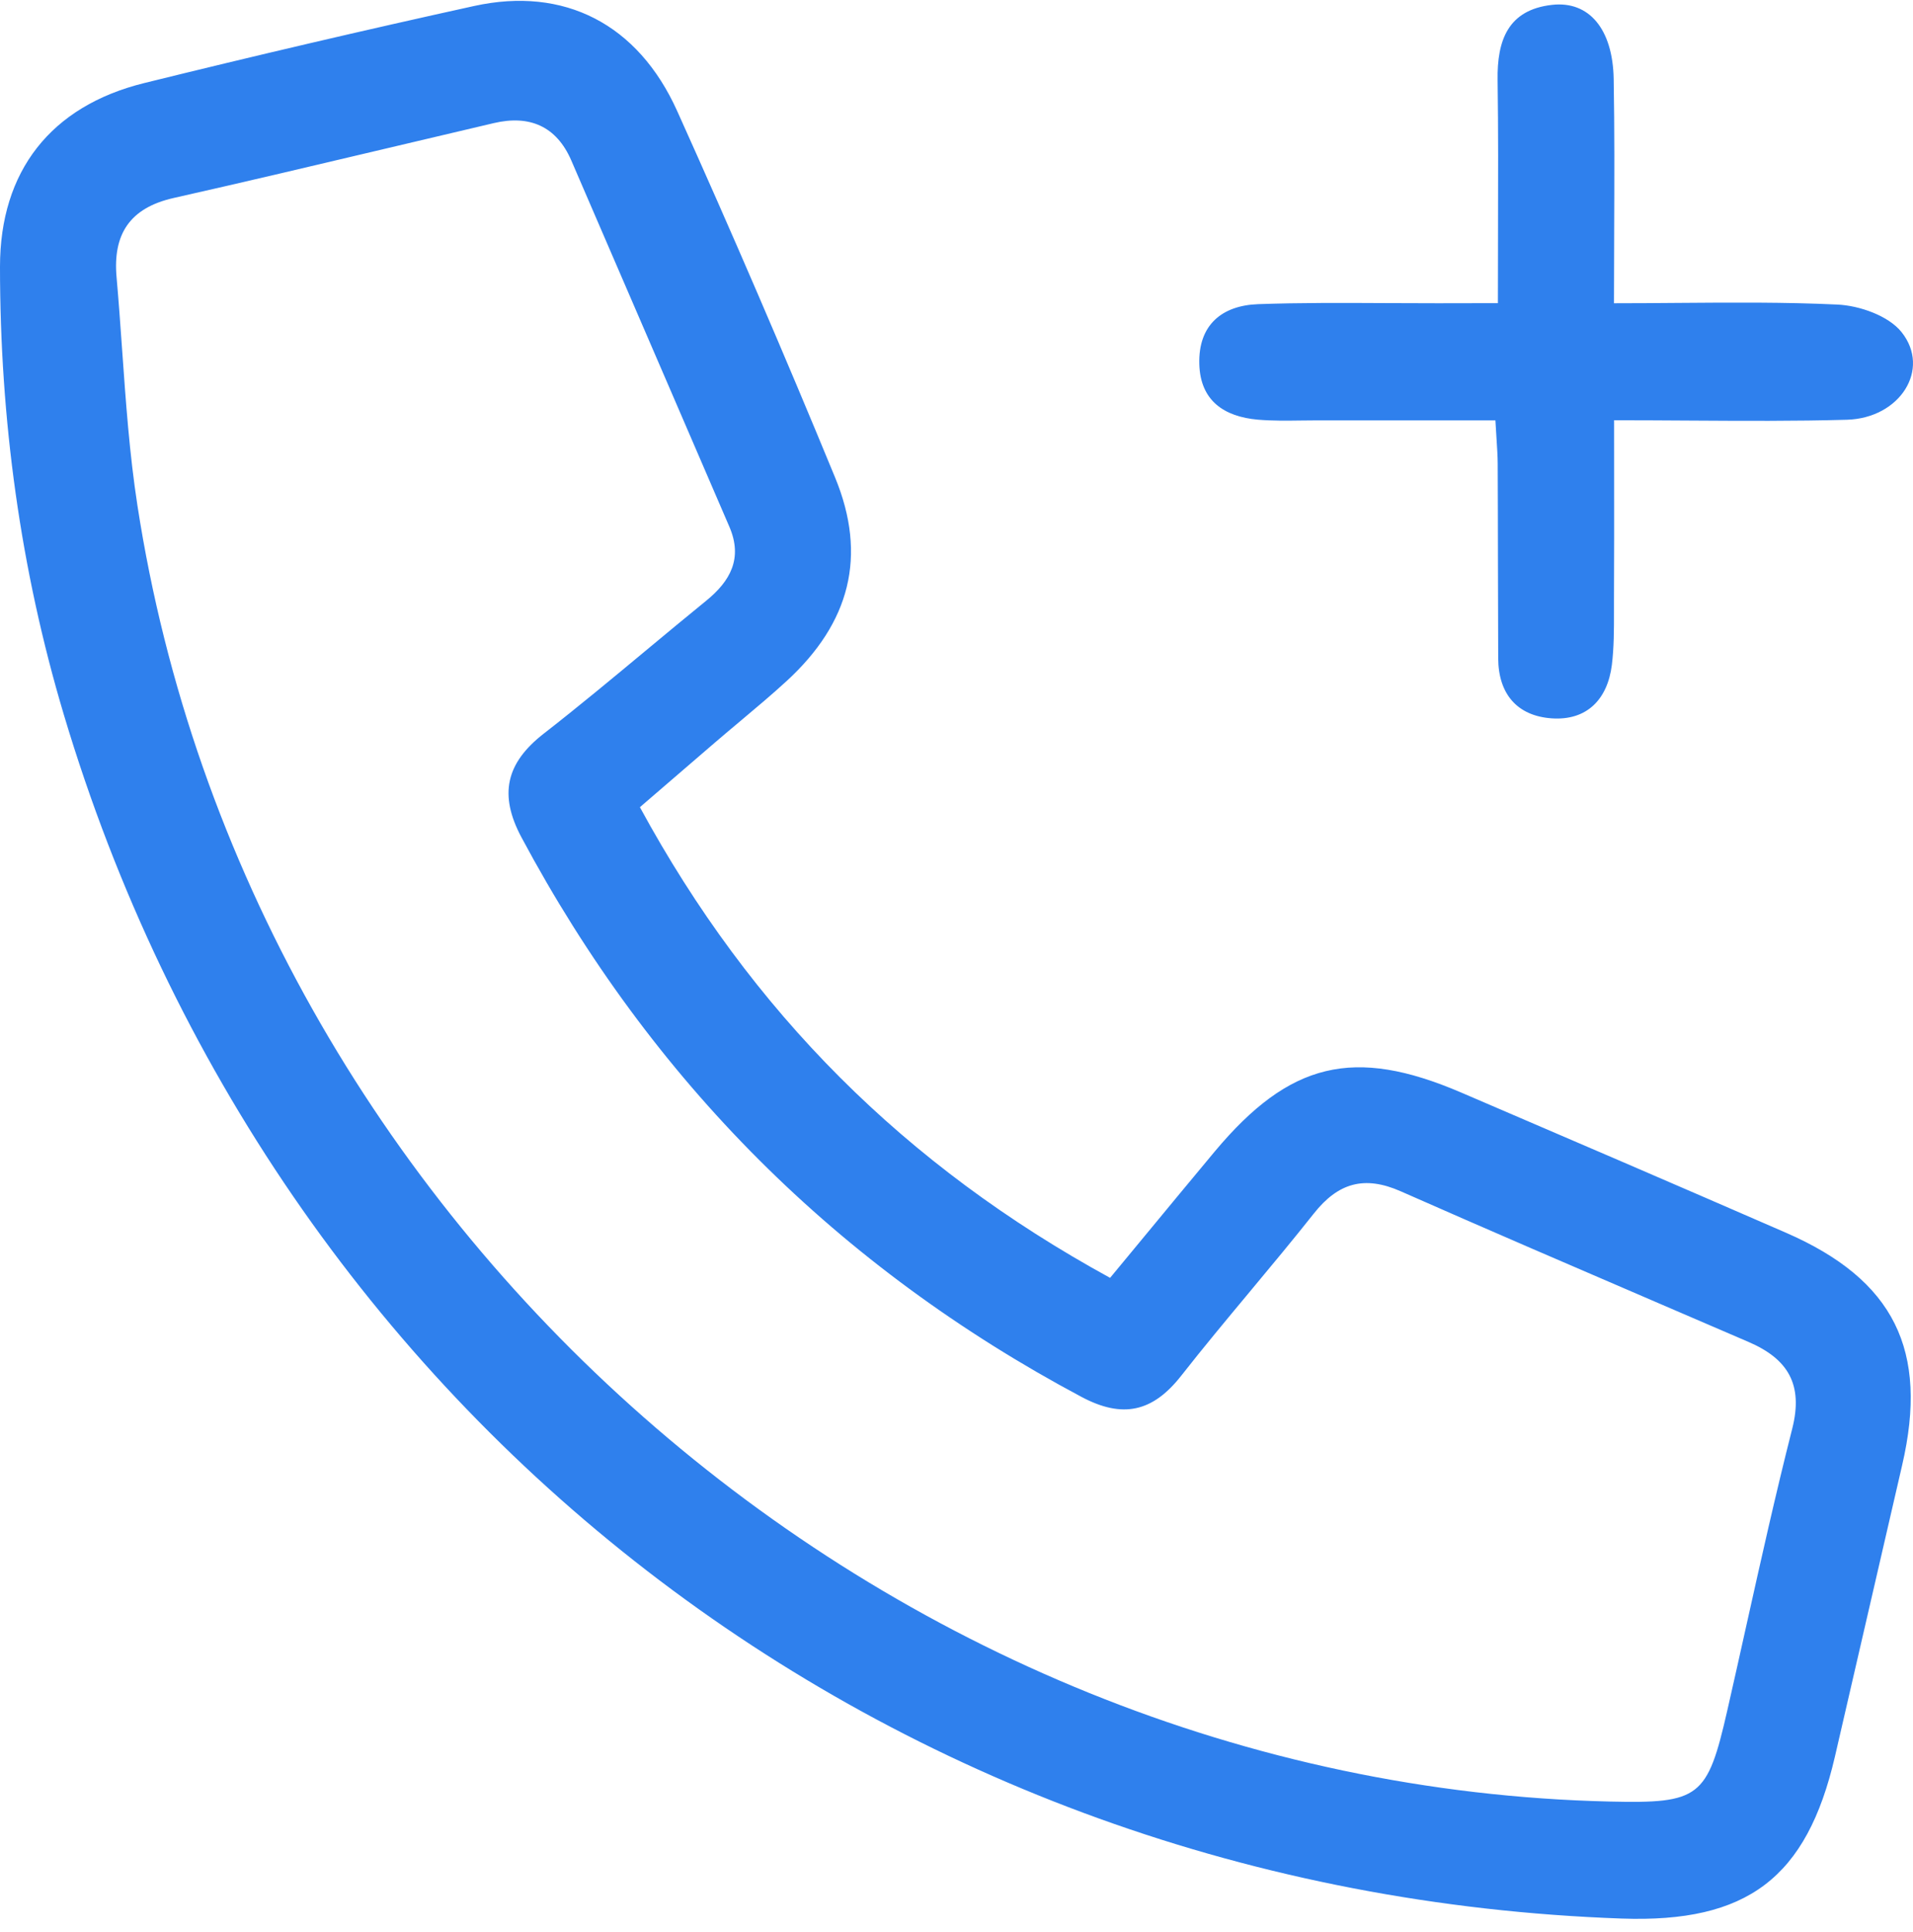 <svg width="106" height="107" viewBox="0 0 106 107" fill="none" xmlns="http://www.w3.org/2000/svg">
<path fill-rule="evenodd" clip-rule="evenodd" d="M61.511 70.783C50.153 64.573 41.627 56.065 35.457 44.712C36.968 43.407 38.289 42.268 39.611 41.135C40.082 40.73 40.559 40.33 41.035 39.931C41.901 39.204 42.768 38.477 43.599 37.714C47.093 34.498 48.07 30.805 46.271 26.445C43.466 19.636 40.55 12.865 37.523 6.15C35.346 1.318 31.253 -0.759 26.282 0.33C20.167 1.674 14.068 3.101 7.992 4.601C2.81 5.878 0 9.488 0 14.77C0 23.212 1.127 31.521 3.538 39.591C15.185 78.553 49.27 104.84 89.859 106.273C96.818 106.517 100.111 104.024 101.672 97.309C102.297 94.618 102.916 91.926 103.536 89.233C104.155 86.541 104.774 83.849 105.399 81.158C106.876 74.798 104.955 70.899 98.973 68.289C92.98 65.679 86.976 63.096 80.967 60.519C75.013 57.964 71.458 58.825 67.304 63.79C65.998 65.355 64.7 66.926 63.391 68.51C62.767 69.264 62.142 70.021 61.511 70.783ZM95.707 94.76C94.607 99.58 94.18 99.908 89.181 99.791C49.037 98.853 13.763 67.85 7.615 28C7.174 25.143 6.97 22.25 6.766 19.358C6.671 18.021 6.577 16.686 6.459 15.354C6.248 12.976 7.187 11.516 9.625 10.966C13.576 10.077 17.517 9.144 21.458 8.211C23.428 7.745 25.399 7.278 27.37 6.817C29.342 6.356 30.836 6.989 31.658 8.894C33.507 13.165 35.35 17.437 37.193 21.71C38.267 24.201 39.341 26.692 40.417 29.183C41.166 30.927 40.472 32.188 39.123 33.282C38.021 34.178 36.928 35.086 35.836 35.994C33.95 37.562 32.065 39.13 30.131 40.636C28.031 42.268 27.631 44.023 28.898 46.389C36.107 59.869 46.432 70.189 59.922 77.375C62.205 78.592 63.871 78.214 65.443 76.215C66.684 74.633 67.971 73.088 69.259 71.542C70.45 70.113 71.641 68.682 72.797 67.223C74.141 65.523 75.596 65.096 77.618 65.99C82.421 68.11 87.242 70.183 92.064 72.257C93.671 72.948 95.278 73.639 96.885 74.332C99.051 75.265 99.939 76.665 99.306 79.147C98.385 82.77 97.573 86.419 96.76 90.068C96.412 91.633 96.064 93.197 95.707 94.76ZM83.006 12.924C83.003 14.178 82.999 15.463 82.999 16.792C81.656 16.792 80.667 16.792 79.673 16.798C78.704 16.799 77.735 16.794 76.766 16.789C74.414 16.777 72.063 16.765 69.714 16.848C67.715 16.92 66.393 17.992 66.454 20.169C66.51 22.202 67.832 23.079 69.692 23.246C70.495 23.315 71.303 23.304 72.111 23.293C72.41 23.289 72.709 23.285 73.008 23.285H82.861C82.882 23.681 82.904 24.017 82.924 24.314C82.958 24.848 82.985 25.257 82.988 25.667C82.997 27.467 82.999 29.265 83.002 31.063C83.005 32.861 83.008 34.659 83.016 36.459C83.022 38.436 84.066 39.658 85.982 39.791C87.931 39.925 89.076 38.736 89.314 36.831C89.433 35.86 89.432 34.871 89.431 33.887C89.43 33.672 89.43 33.457 89.431 33.243C89.443 30.915 89.441 28.587 89.439 26.205C89.438 25.239 89.437 24.265 89.437 23.279C90.862 23.279 92.242 23.288 93.59 23.296C96.61 23.314 99.473 23.332 102.333 23.251C105.282 23.168 107.004 20.452 105.366 18.397C104.644 17.492 103.038 16.925 101.8 16.87C98.905 16.734 96.005 16.756 92.997 16.779C91.826 16.788 90.64 16.798 89.431 16.798C89.431 15.457 89.436 14.146 89.442 12.857C89.453 9.958 89.464 7.164 89.415 4.373C89.365 1.607 88.048 0.041 86.004 0.269C83.561 0.541 82.95 2.229 82.983 4.429C83.022 7.202 83.014 9.978 83.006 12.924Z" fill="#2F80ED"/>
</svg>
